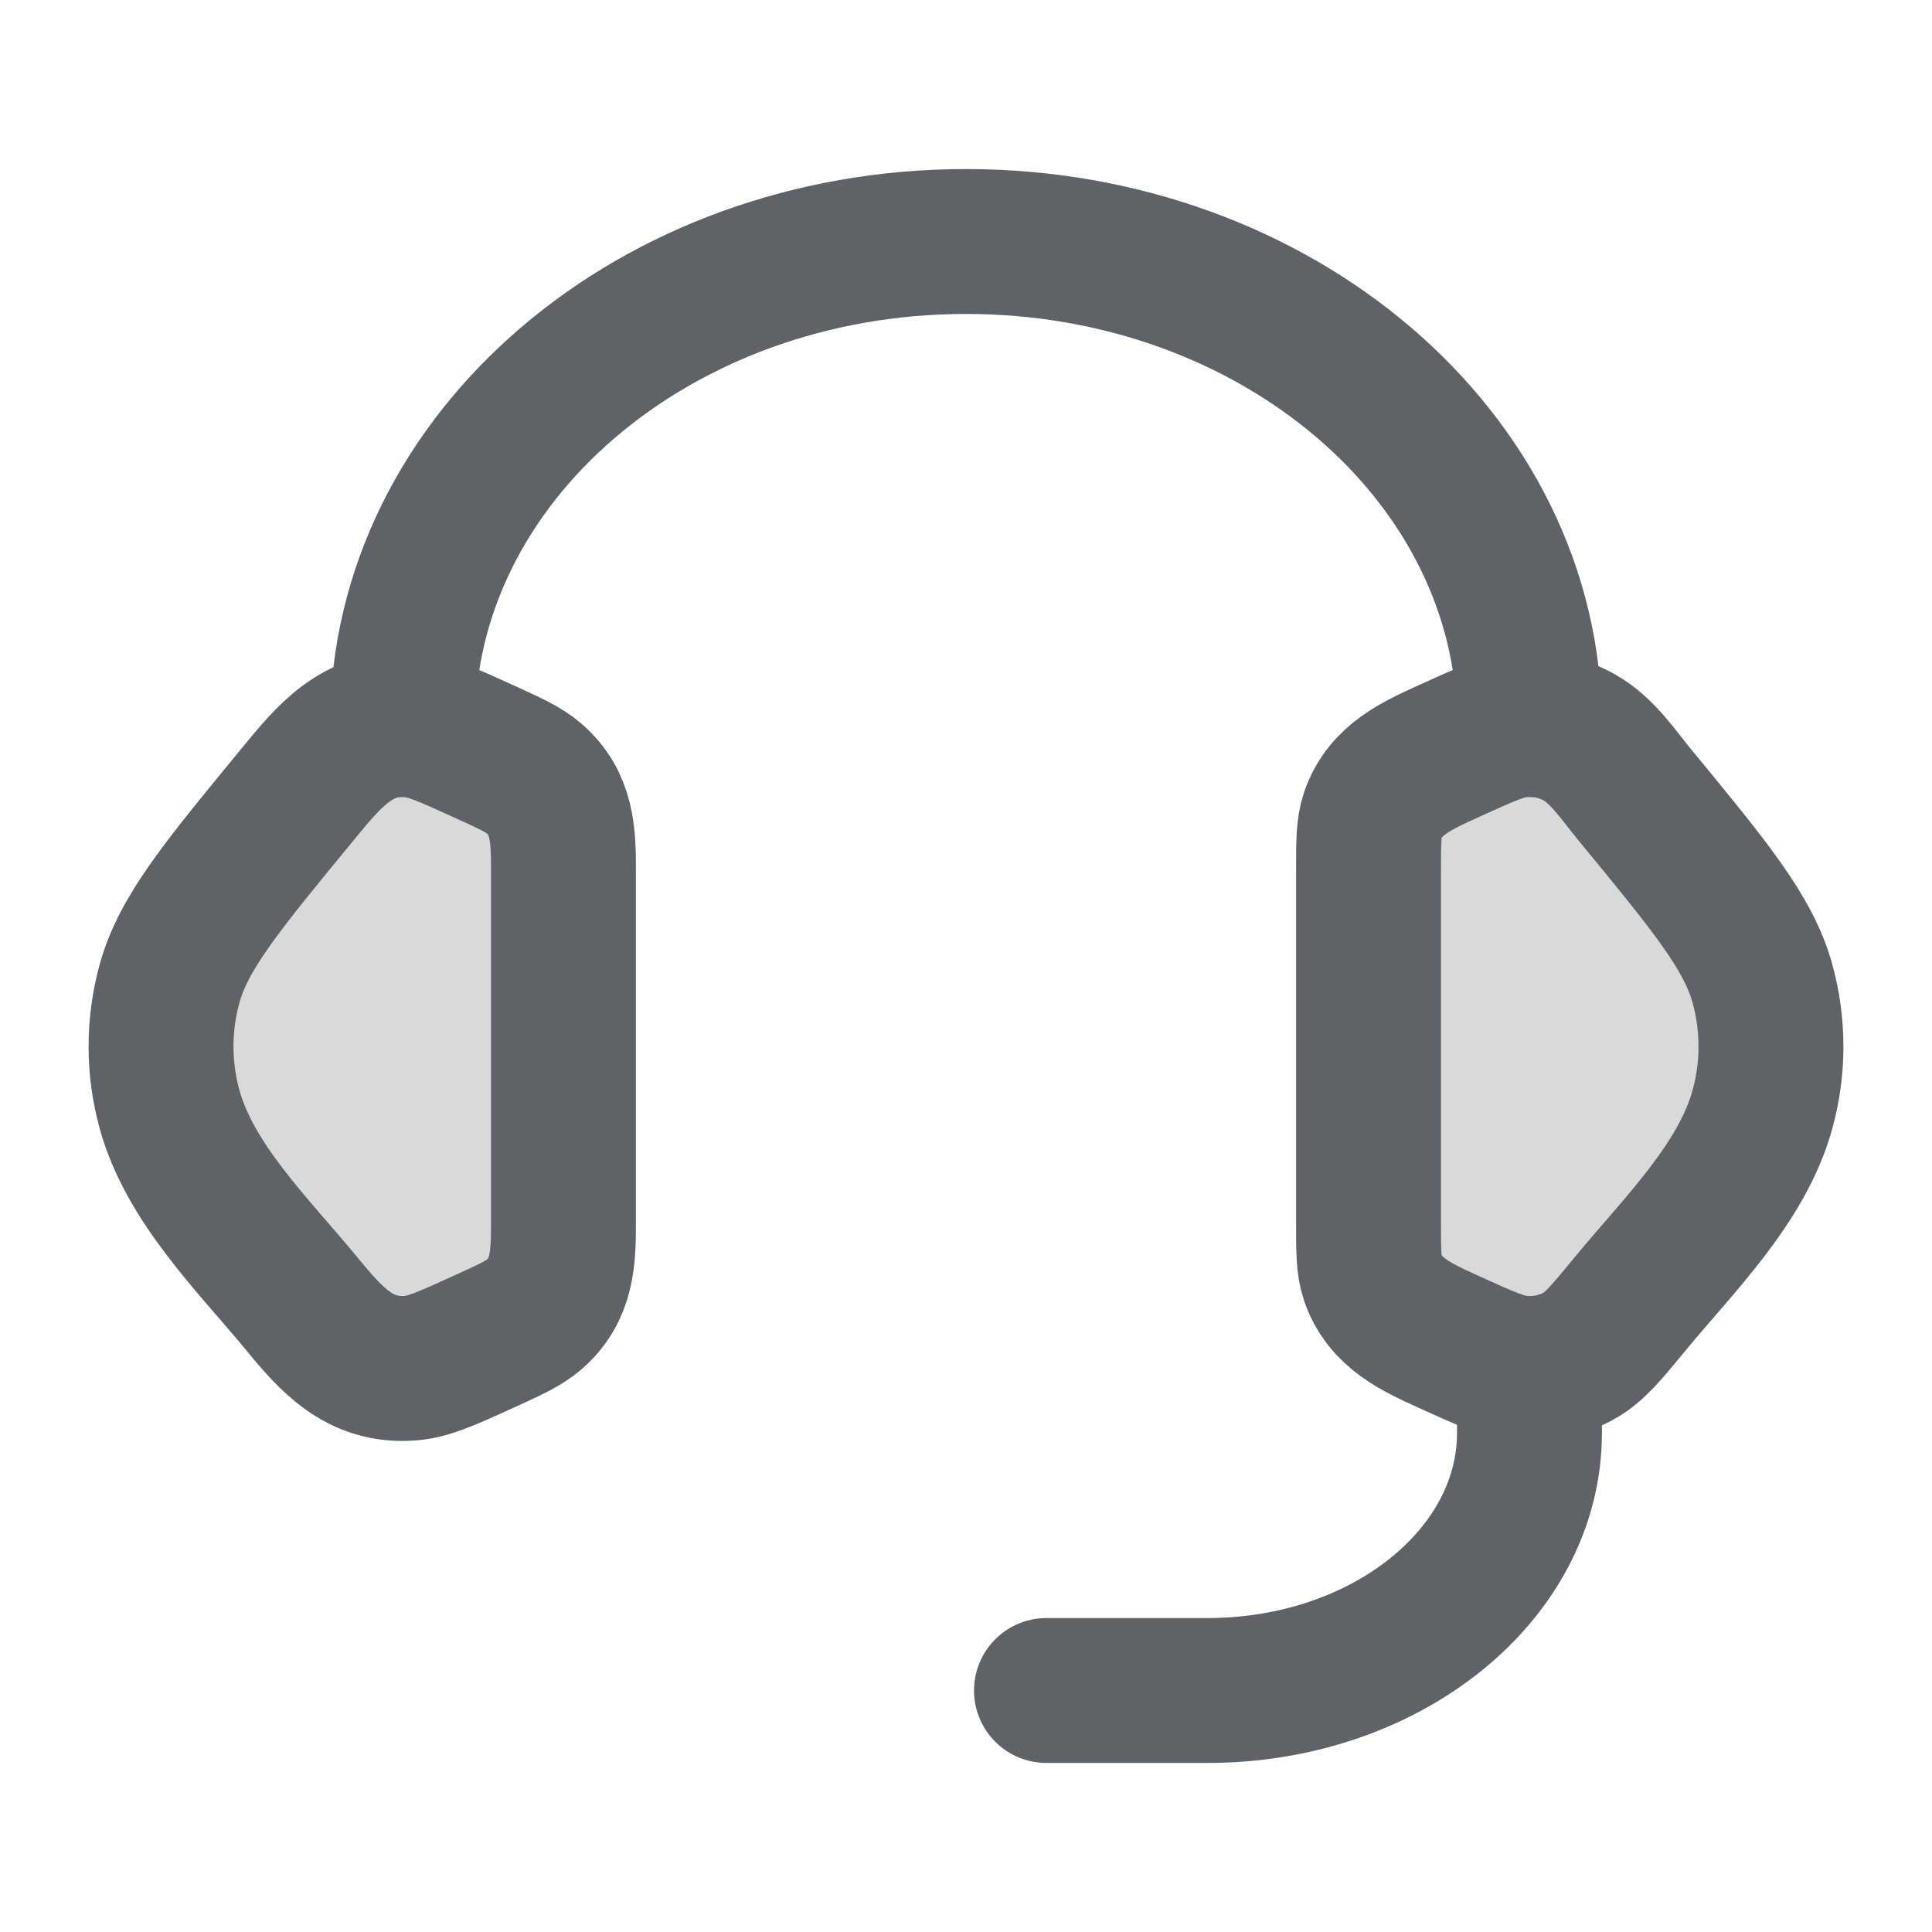 <svg width="20" height="20" viewBox="0 0 20 20" fill="none" xmlns="http://www.w3.org/2000/svg">
<path d="M14.167 9.004C14.167 8.716 14.167 8.572 14.21 8.443C14.336 8.07 14.668 7.926 15.001 7.774C15.375 7.604 15.562 7.518 15.747 7.503C15.958 7.486 16.169 7.532 16.348 7.633C16.587 7.767 16.753 8.021 16.923 8.228C17.709 9.182 18.102 9.66 18.246 10.186C18.362 10.611 18.362 11.056 18.246 11.48C18.037 12.248 17.374 12.892 16.883 13.488C16.632 13.793 16.507 13.945 16.348 14.034C16.169 14.135 15.958 14.18 15.747 14.163C15.562 14.148 15.375 14.063 15.001 13.893C14.668 13.741 14.336 13.596 14.21 13.223C14.167 13.095 14.167 12.951 14.167 12.663V9.004Z" fill="#D9D9D9" stroke="#5F6368" stroke-width="1.5"/>
<path d="M5.833 9.004C5.833 8.641 5.823 8.315 5.53 8.06C5.423 7.967 5.282 7.903 4.999 7.774C4.625 7.604 4.438 7.519 4.253 7.504C3.697 7.459 3.397 7.838 3.077 8.228C2.291 9.182 1.898 9.66 1.754 10.186C1.638 10.611 1.638 11.056 1.754 11.48C1.964 12.248 2.626 12.892 3.117 13.488C3.426 13.864 3.721 14.206 4.253 14.163C4.438 14.148 4.625 14.063 4.999 13.893C5.282 13.764 5.423 13.7 5.53 13.607C5.823 13.352 5.833 13.026 5.833 12.663V9.004Z" fill="#D9D9D9" stroke="#5F6368" stroke-width="1.5"/>
<path d="M4.167 7.5C4.167 4.739 6.778 2.5 10 2.5C13.222 2.5 15.833 4.739 15.833 7.5" stroke="#5F6368" stroke-width="1.5" stroke-linecap="square" stroke-linejoin="round"/>
<path d="M15.833 14.167V14.833C15.833 16.306 14.341 17.5 12.5 17.5H10.833" stroke="#5F6368" stroke-width="1.5" stroke-linecap="round" stroke-linejoin="round"/>
</svg>
